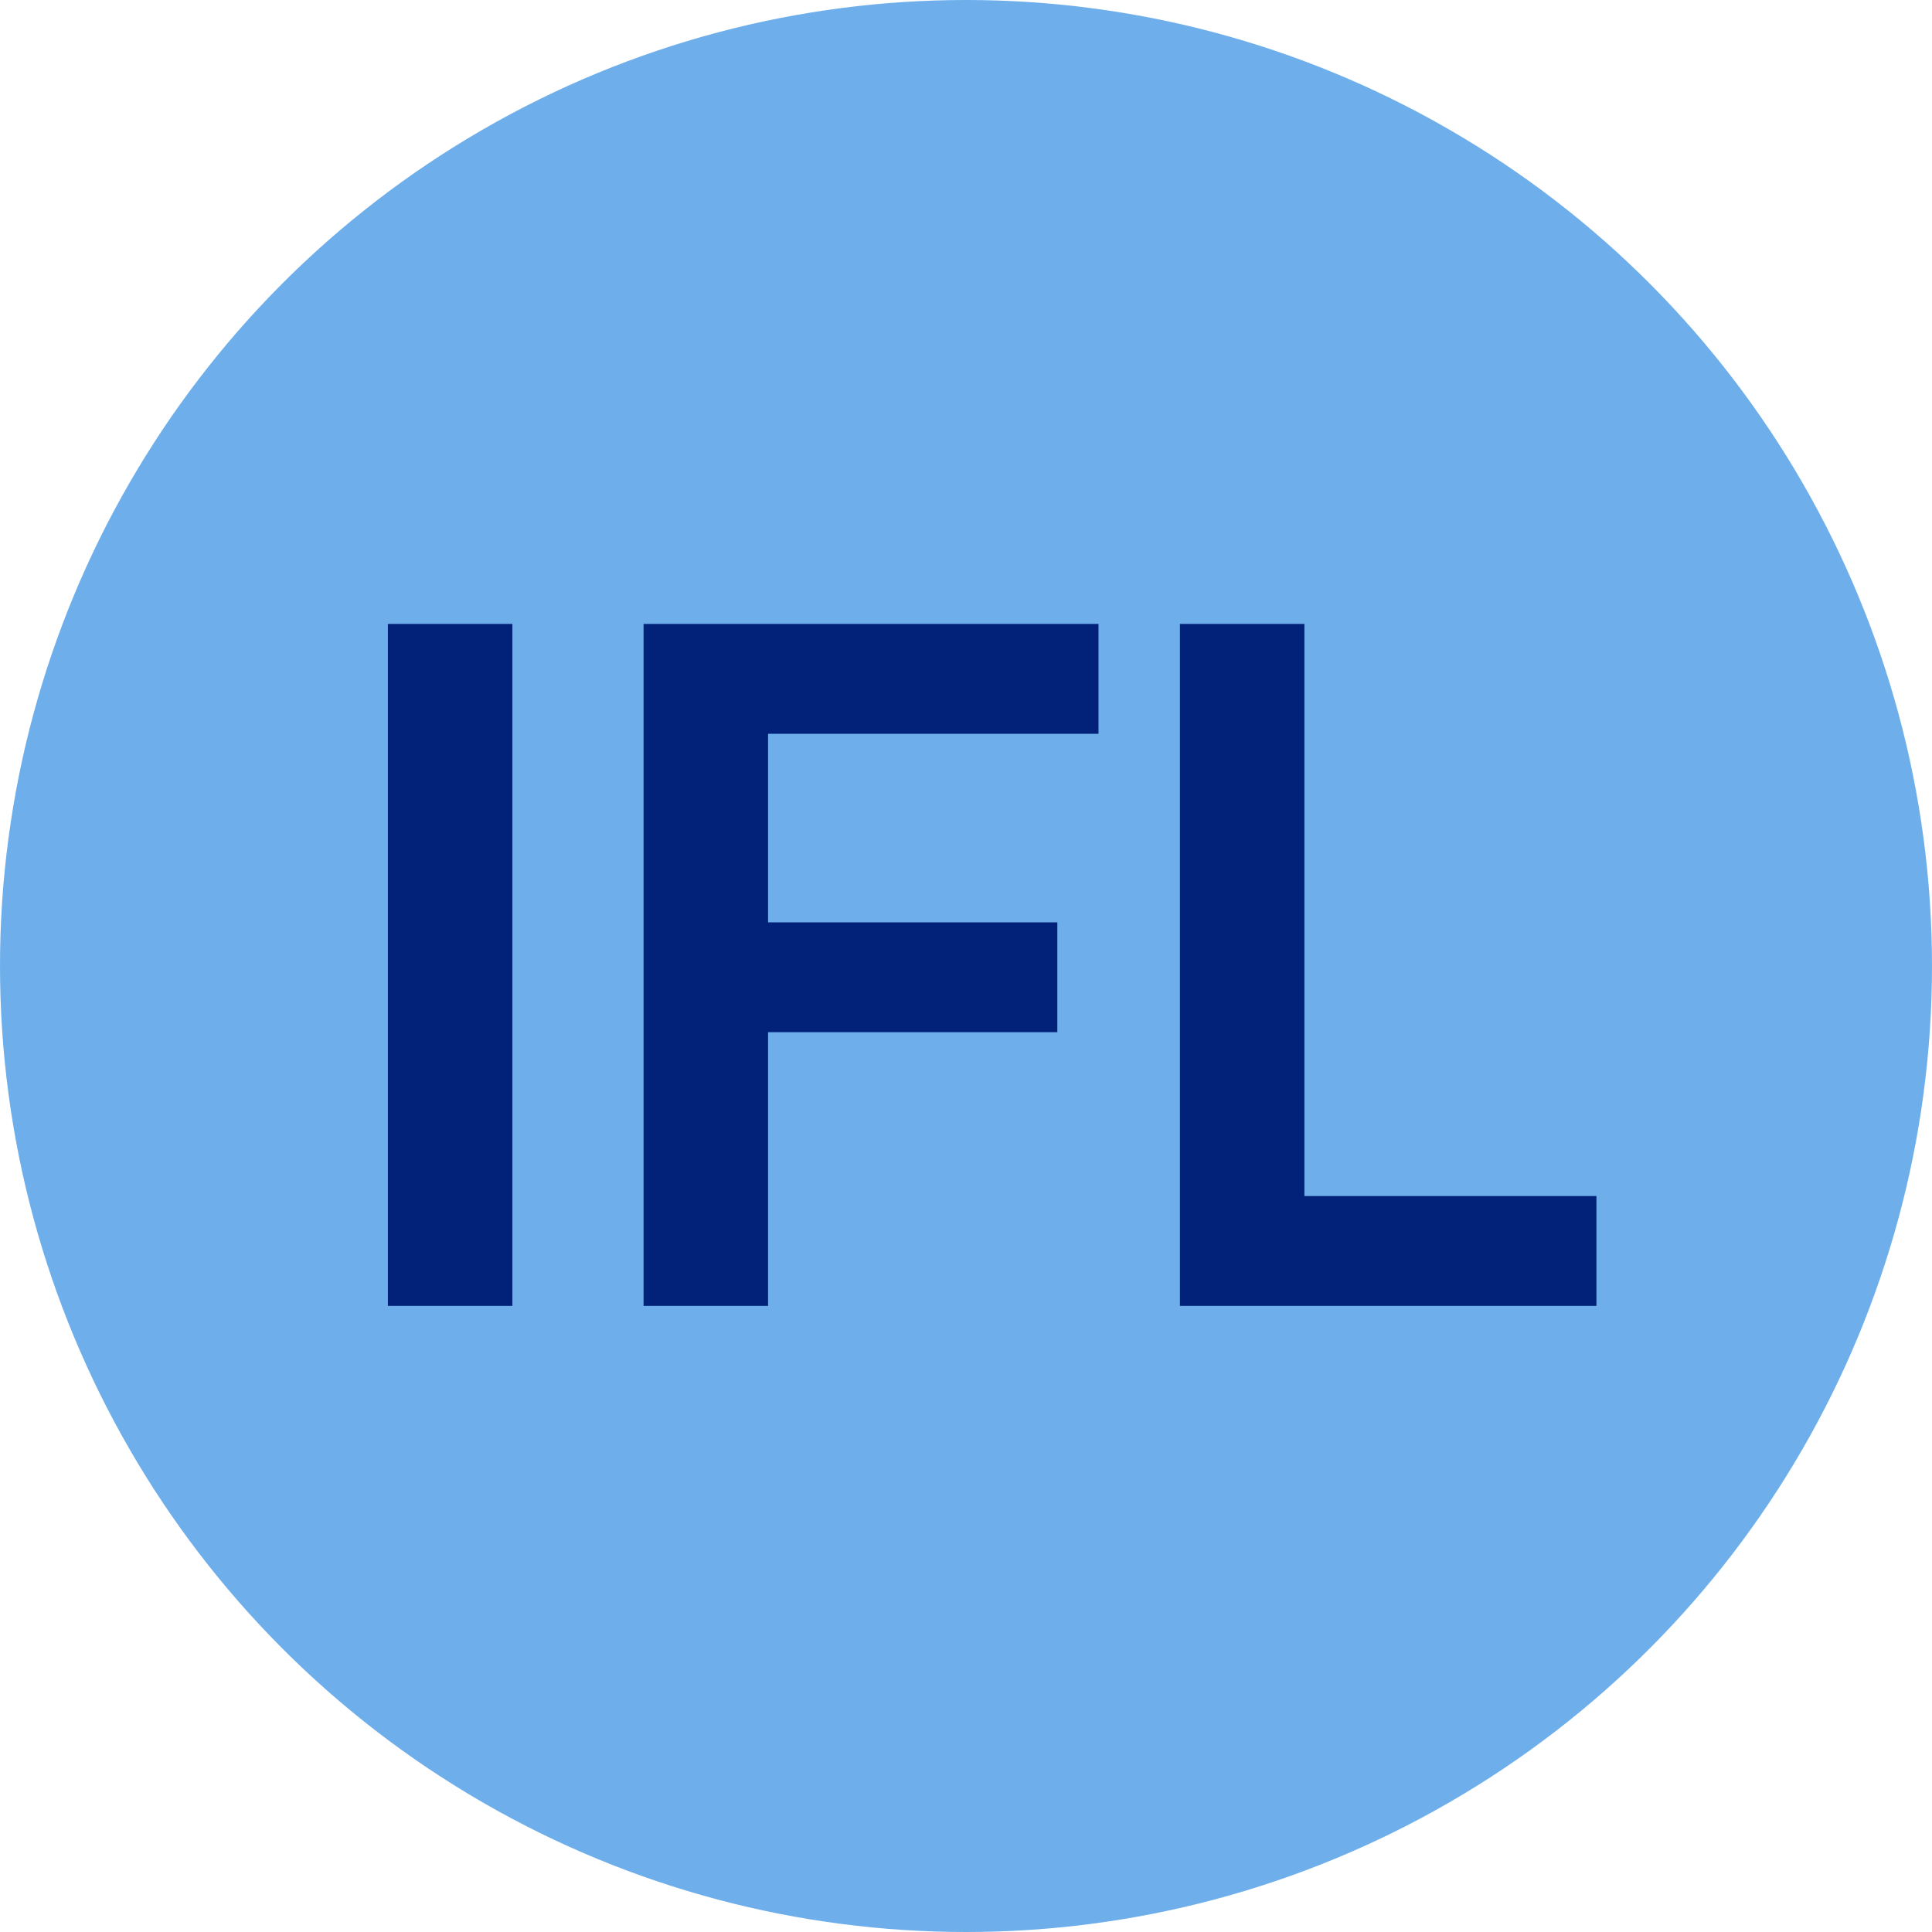 <?xml version="1.0" encoding="UTF-8"?>
<svg xmlns="http://www.w3.org/2000/svg" width="108" height="108" viewBox="0 0 108 108" fill="none">
  <circle cx="54" cy="54" r="54" fill="#6EAFEB"></circle>
  <path d="M21.684 73V34.878H28.643V73H21.684ZM35.976 73V34.878H61.407V41.019H42.935V51.56H59.105V57.7H42.935V73H35.976ZM65.958 73V34.878H72.917V66.86H89.241V73H65.958Z" fill="#022179"></path>
</svg>
